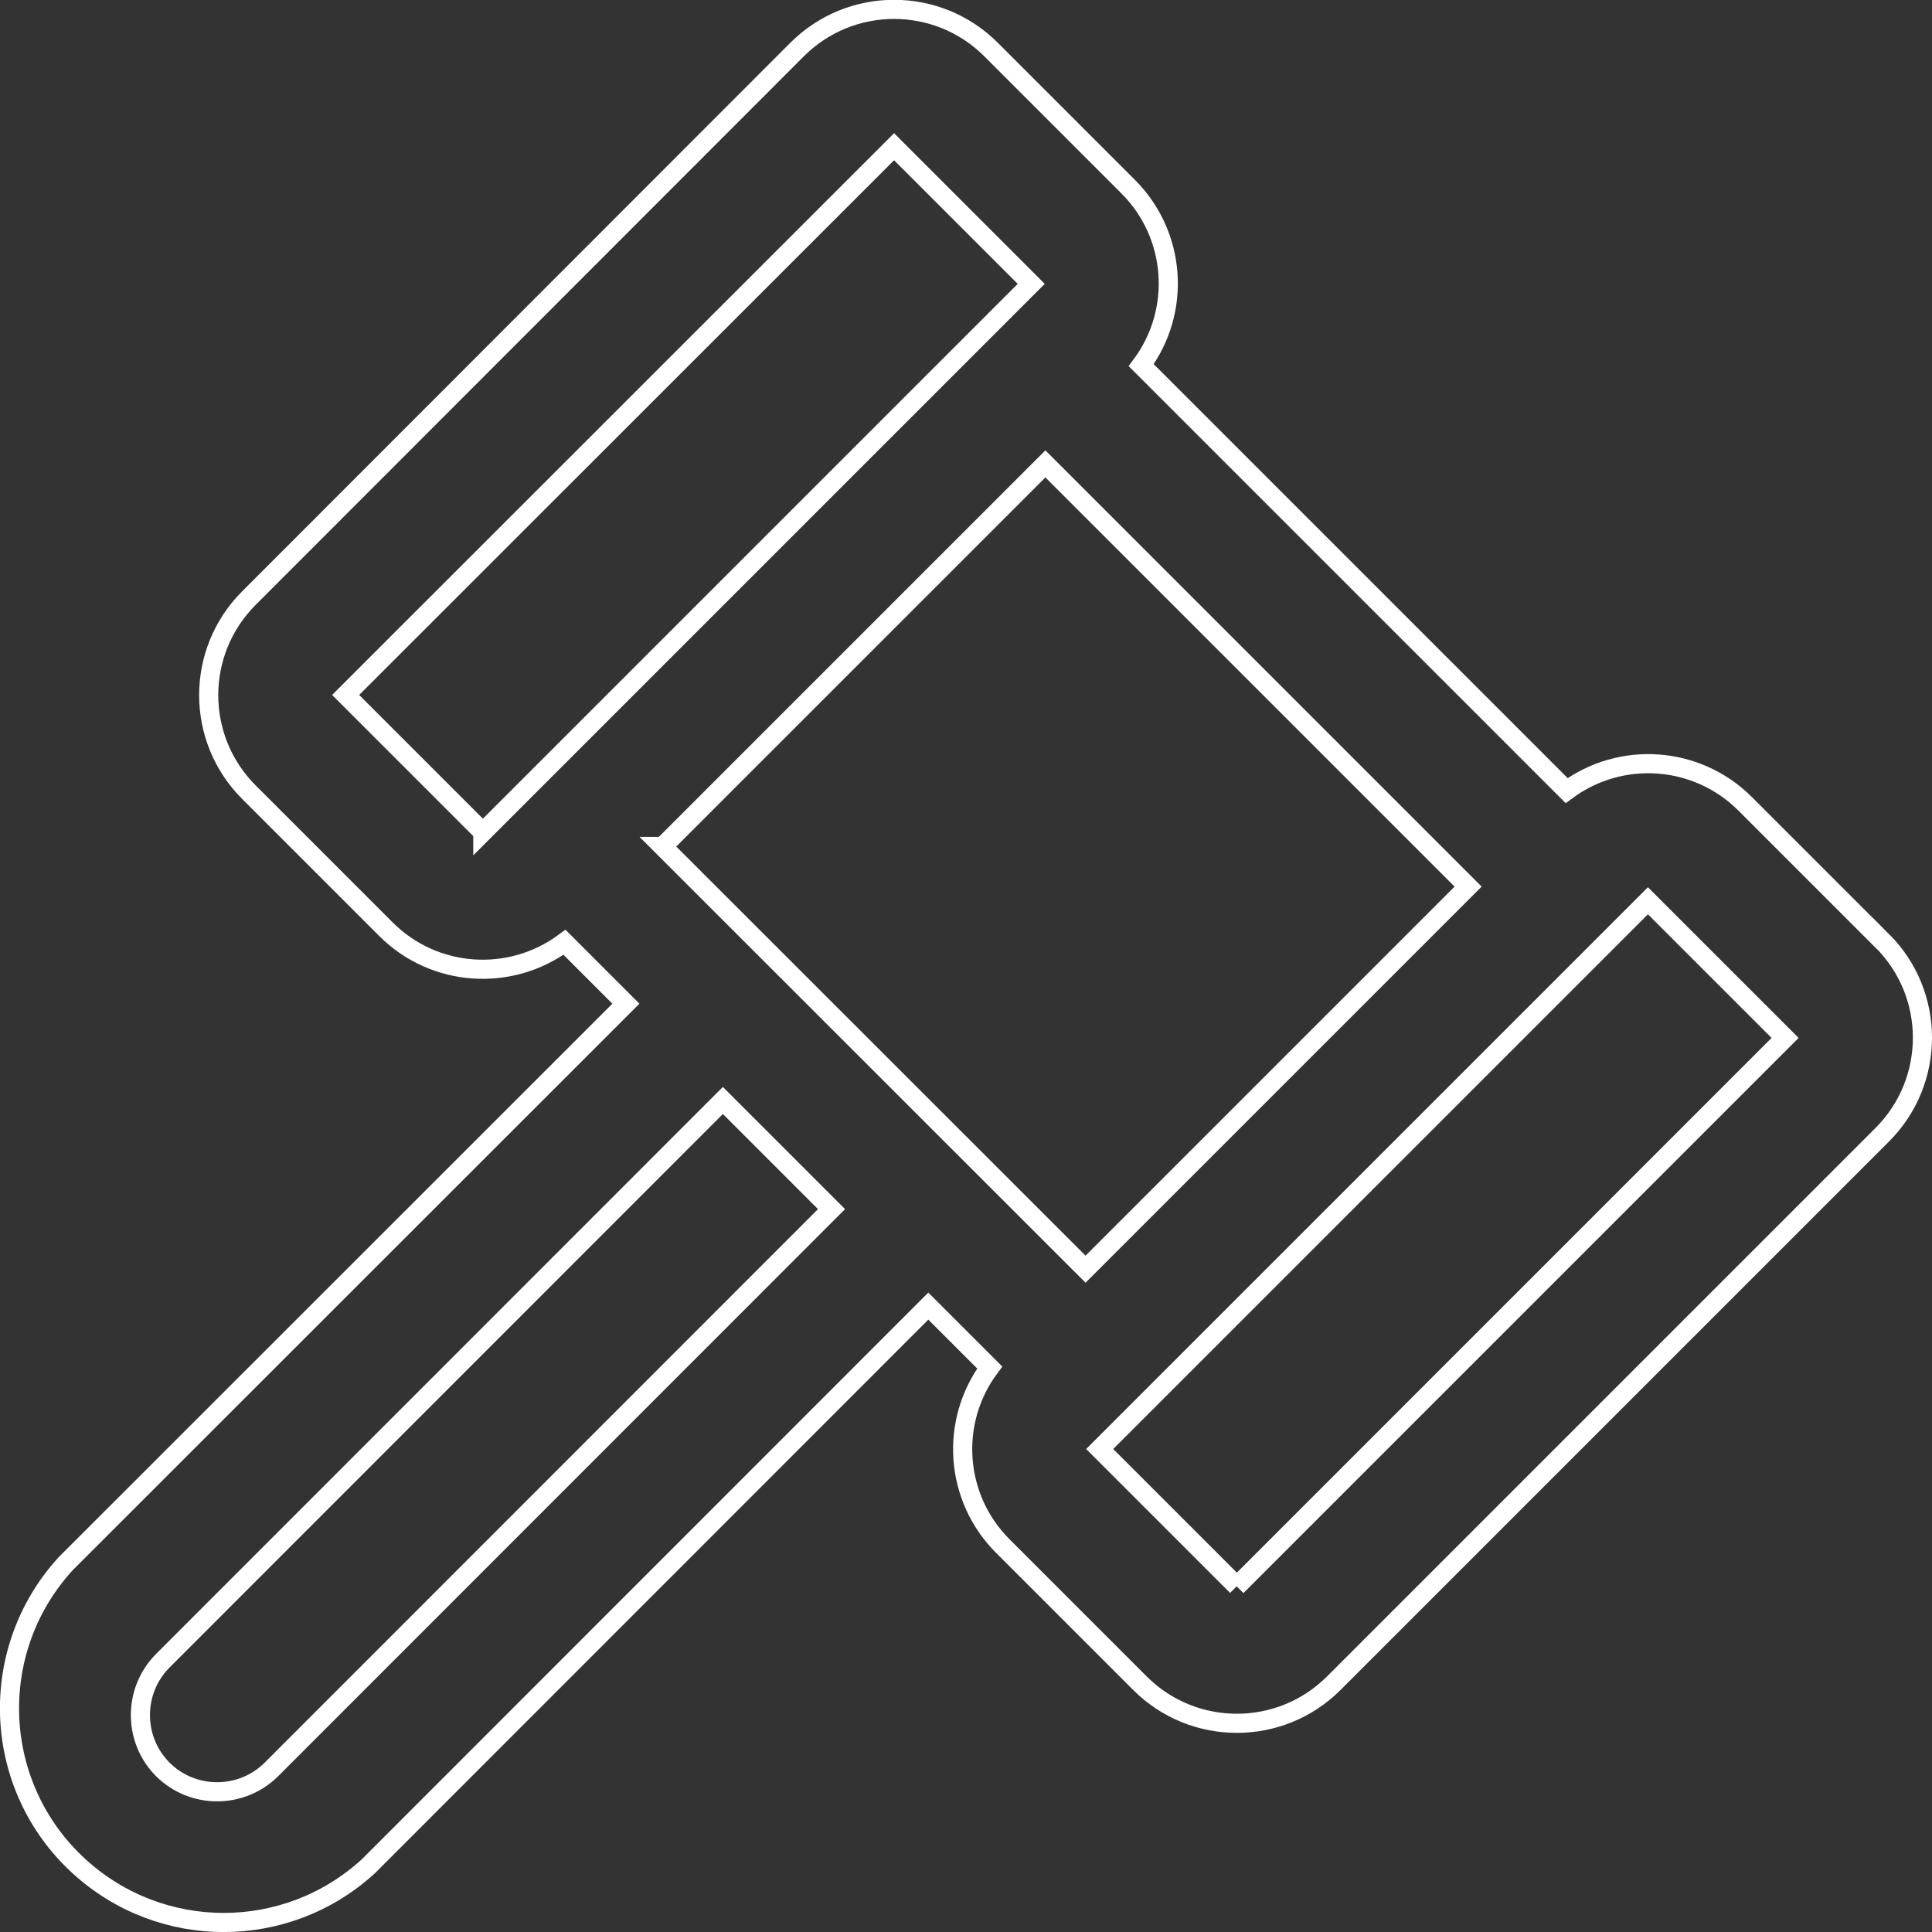 <?xml version="1.0" encoding="UTF-8"?> <svg xmlns="http://www.w3.org/2000/svg" id="Layer_2" data-name="Layer 2" viewBox="0 0 101 101"><rect x="0" y="0" width="101" height="101" fill="#333333" stroke="none"/><defs><style> .cls-1 { fill: none; stroke: #fff; stroke-miterlimit: 10; } </style></defs><g id="Logo"><path class="cls-1" d="M98.4,49.19l-7.17-7.17c-2.51-2.51-6.48-2.8-9.33-.69l-22.24-22.24c2.12-2.85,1.83-6.82-.68-9.33l-7.17-7.17c-2.8-2.8-7.34-2.8-10.14,0,0,0,0,0,0,0L13.01,31.27c-2.8,2.8-2.8,7.34,0,10.14,0,0,0,0,0,0l7.17,7.17c2.51,2.51,6.48,2.79,9.33.68l3.21,3.21L3.43,81.75c-4.17,4.56-3.86,11.65.71,15.82,4.28,3.91,10.83,3.91,15.11,0l29.28-29.29,3.21,3.21c-2.12,2.85-1.83,6.82.68,9.33l7.17,7.17c2.8,2.8,7.34,2.8,10.14,0h0s28.67-28.67,28.67-28.67c2.8-2.8,2.8-7.34,0-10.14,0,0,0,0,0,0ZM25.24,43.5l-7.17-7.17L46.74,7.67l7.17,7.17-28.67,28.67ZM14.19,92.5c-1.57,1.56-4.11,1.56-5.68,0-1.56-1.57-1.56-4.11,0-5.68l29.28-29.29,5.68,5.68-29.28,29.29ZM34.65,44.25l20-20,22.1,22.1-20,20-22.11-22.1ZM64.66,82.92l-7.17-7.17,1.79-1.79h0l25.08-25.08h0l1.79-1.79,7.17,7.17-28.67,28.67Z"></path></g></svg> 